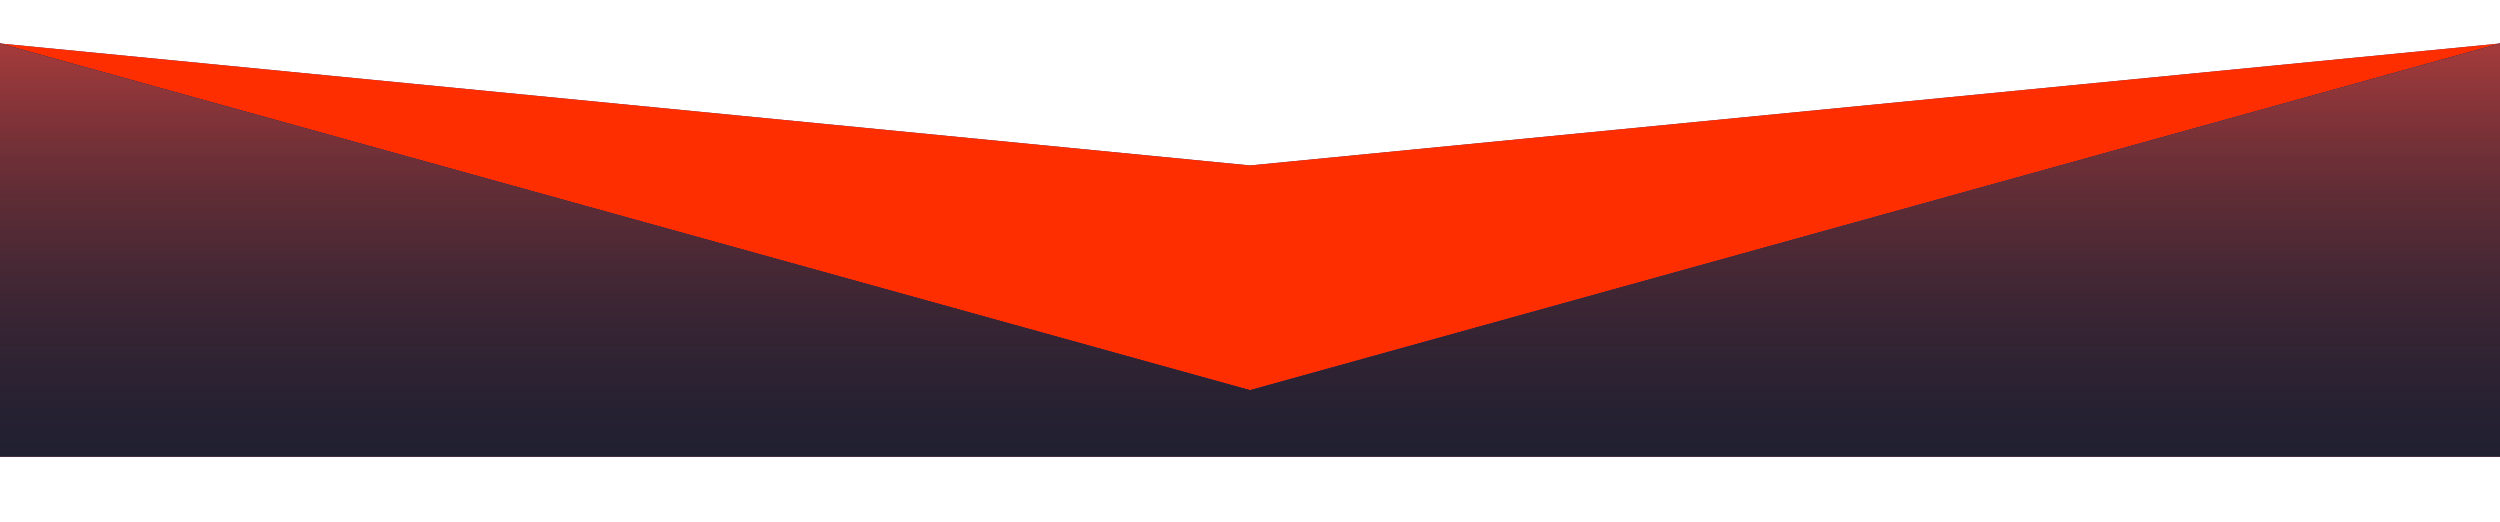 <svg viewBox="0 0 230 48" fill="none" xmlns="http://www.w3.org/2000/svg">
<g clip-path="url(#clip0_4960_8344)">
<g filter="url(#filter0_d_4960_8344)">
<path d="M0 10L115 21.22L230 10V48H0V10Z" fill="url(#paint0_linear_4960_8344)"/>
<path d="M0 10L115 21.22L230 10V48H0V10Z" fill="#FF2E00"/>
</g>
<g filter="url(#filter1_d_4960_8344)">
<path d="M0 10L115 41.898L230 10V48H0V10Z" fill="url(#paint1_linear_4960_8344)"/>
<path d="M0 10L115 41.898L230 10V48H0V10Z" fill="#1C1F31"/>
<path d="M0 10L115 41.898L230 10V48H0V10Z" fill="url(#paint2_linear_4960_8344)"/>
</g>
</g>
<defs>
<filter id="filter0_d_4960_8344" x="-4" y="0" width="238" height="48" filterUnits="userSpaceOnUse" color-interpolation-filters="sRGB">
<feFlood flood-opacity="0" result="BackgroundImageFix"/>
<feColorMatrix in="SourceAlpha" type="matrix" values="0 0 0 0 0 0 0 0 0 0 0 0 0 0 0 0 0 0 127 0" result="hardAlpha"/>
<feOffset dy="-6"/>
<feGaussianBlur stdDeviation="2"/>
<feComposite in2="hardAlpha" operator="out"/>
<feColorMatrix type="matrix" values="0 0 0 0 0 0 0 0 0 0 0 0 0 0 0 0 0 0 0.25 0"/>
<feBlend mode="normal" in2="BackgroundImageFix" result="effect1_dropShadow_4960_8344"/>
<feBlend mode="normal" in="SourceGraphic" in2="effect1_dropShadow_4960_8344" result="shape"/>
</filter>
<filter id="filter1_d_4960_8344" x="-4" y="0" width="238" height="48" filterUnits="userSpaceOnUse" color-interpolation-filters="sRGB">
<feFlood flood-opacity="0" result="BackgroundImageFix"/>
<feColorMatrix in="SourceAlpha" type="matrix" values="0 0 0 0 0 0 0 0 0 0 0 0 0 0 0 0 0 0 127 0" result="hardAlpha"/>
<feOffset dy="-6"/>
<feGaussianBlur stdDeviation="2"/>
<feComposite in2="hardAlpha" operator="out"/>
<feColorMatrix type="matrix" values="0 0 0 0 0 0 0 0 0 0 0 0 0 0 0 0 0 0 0.25 0"/>
<feBlend mode="normal" in2="BackgroundImageFix" result="effect1_dropShadow_4960_8344"/>
<feBlend mode="normal" in="SourceGraphic" in2="effect1_dropShadow_4960_8344" result="shape"/>
</filter>
<linearGradient id="paint0_linear_4960_8344" x1="115" y1="10" x2="115" y2="33" gradientUnits="userSpaceOnUse">
<stop stop-color="#484B97"/>
<stop offset="1" stop-color="#242764"/>
</linearGradient>
<linearGradient id="paint1_linear_4960_8344" x1="115" y1="10" x2="115" y2="34.278" gradientUnits="userSpaceOnUse">
<stop stop-color="#484B97"/>
<stop offset="1" stop-color="#242764"/>
</linearGradient>
<linearGradient id="paint2_linear_4960_8344" x1="115" y1="10" x2="115" y2="56.444" gradientUnits="userSpaceOnUse">
<stop stop-color="#A63B3B"/>
<stop offset="1" stop-color="#1C1F31" stop-opacity="0"/>
</linearGradient>
<clipPath id="clip0_4960_8344">
<rect width="230" height="48" fill="white"/>
</clipPath>
</defs>
</svg>
